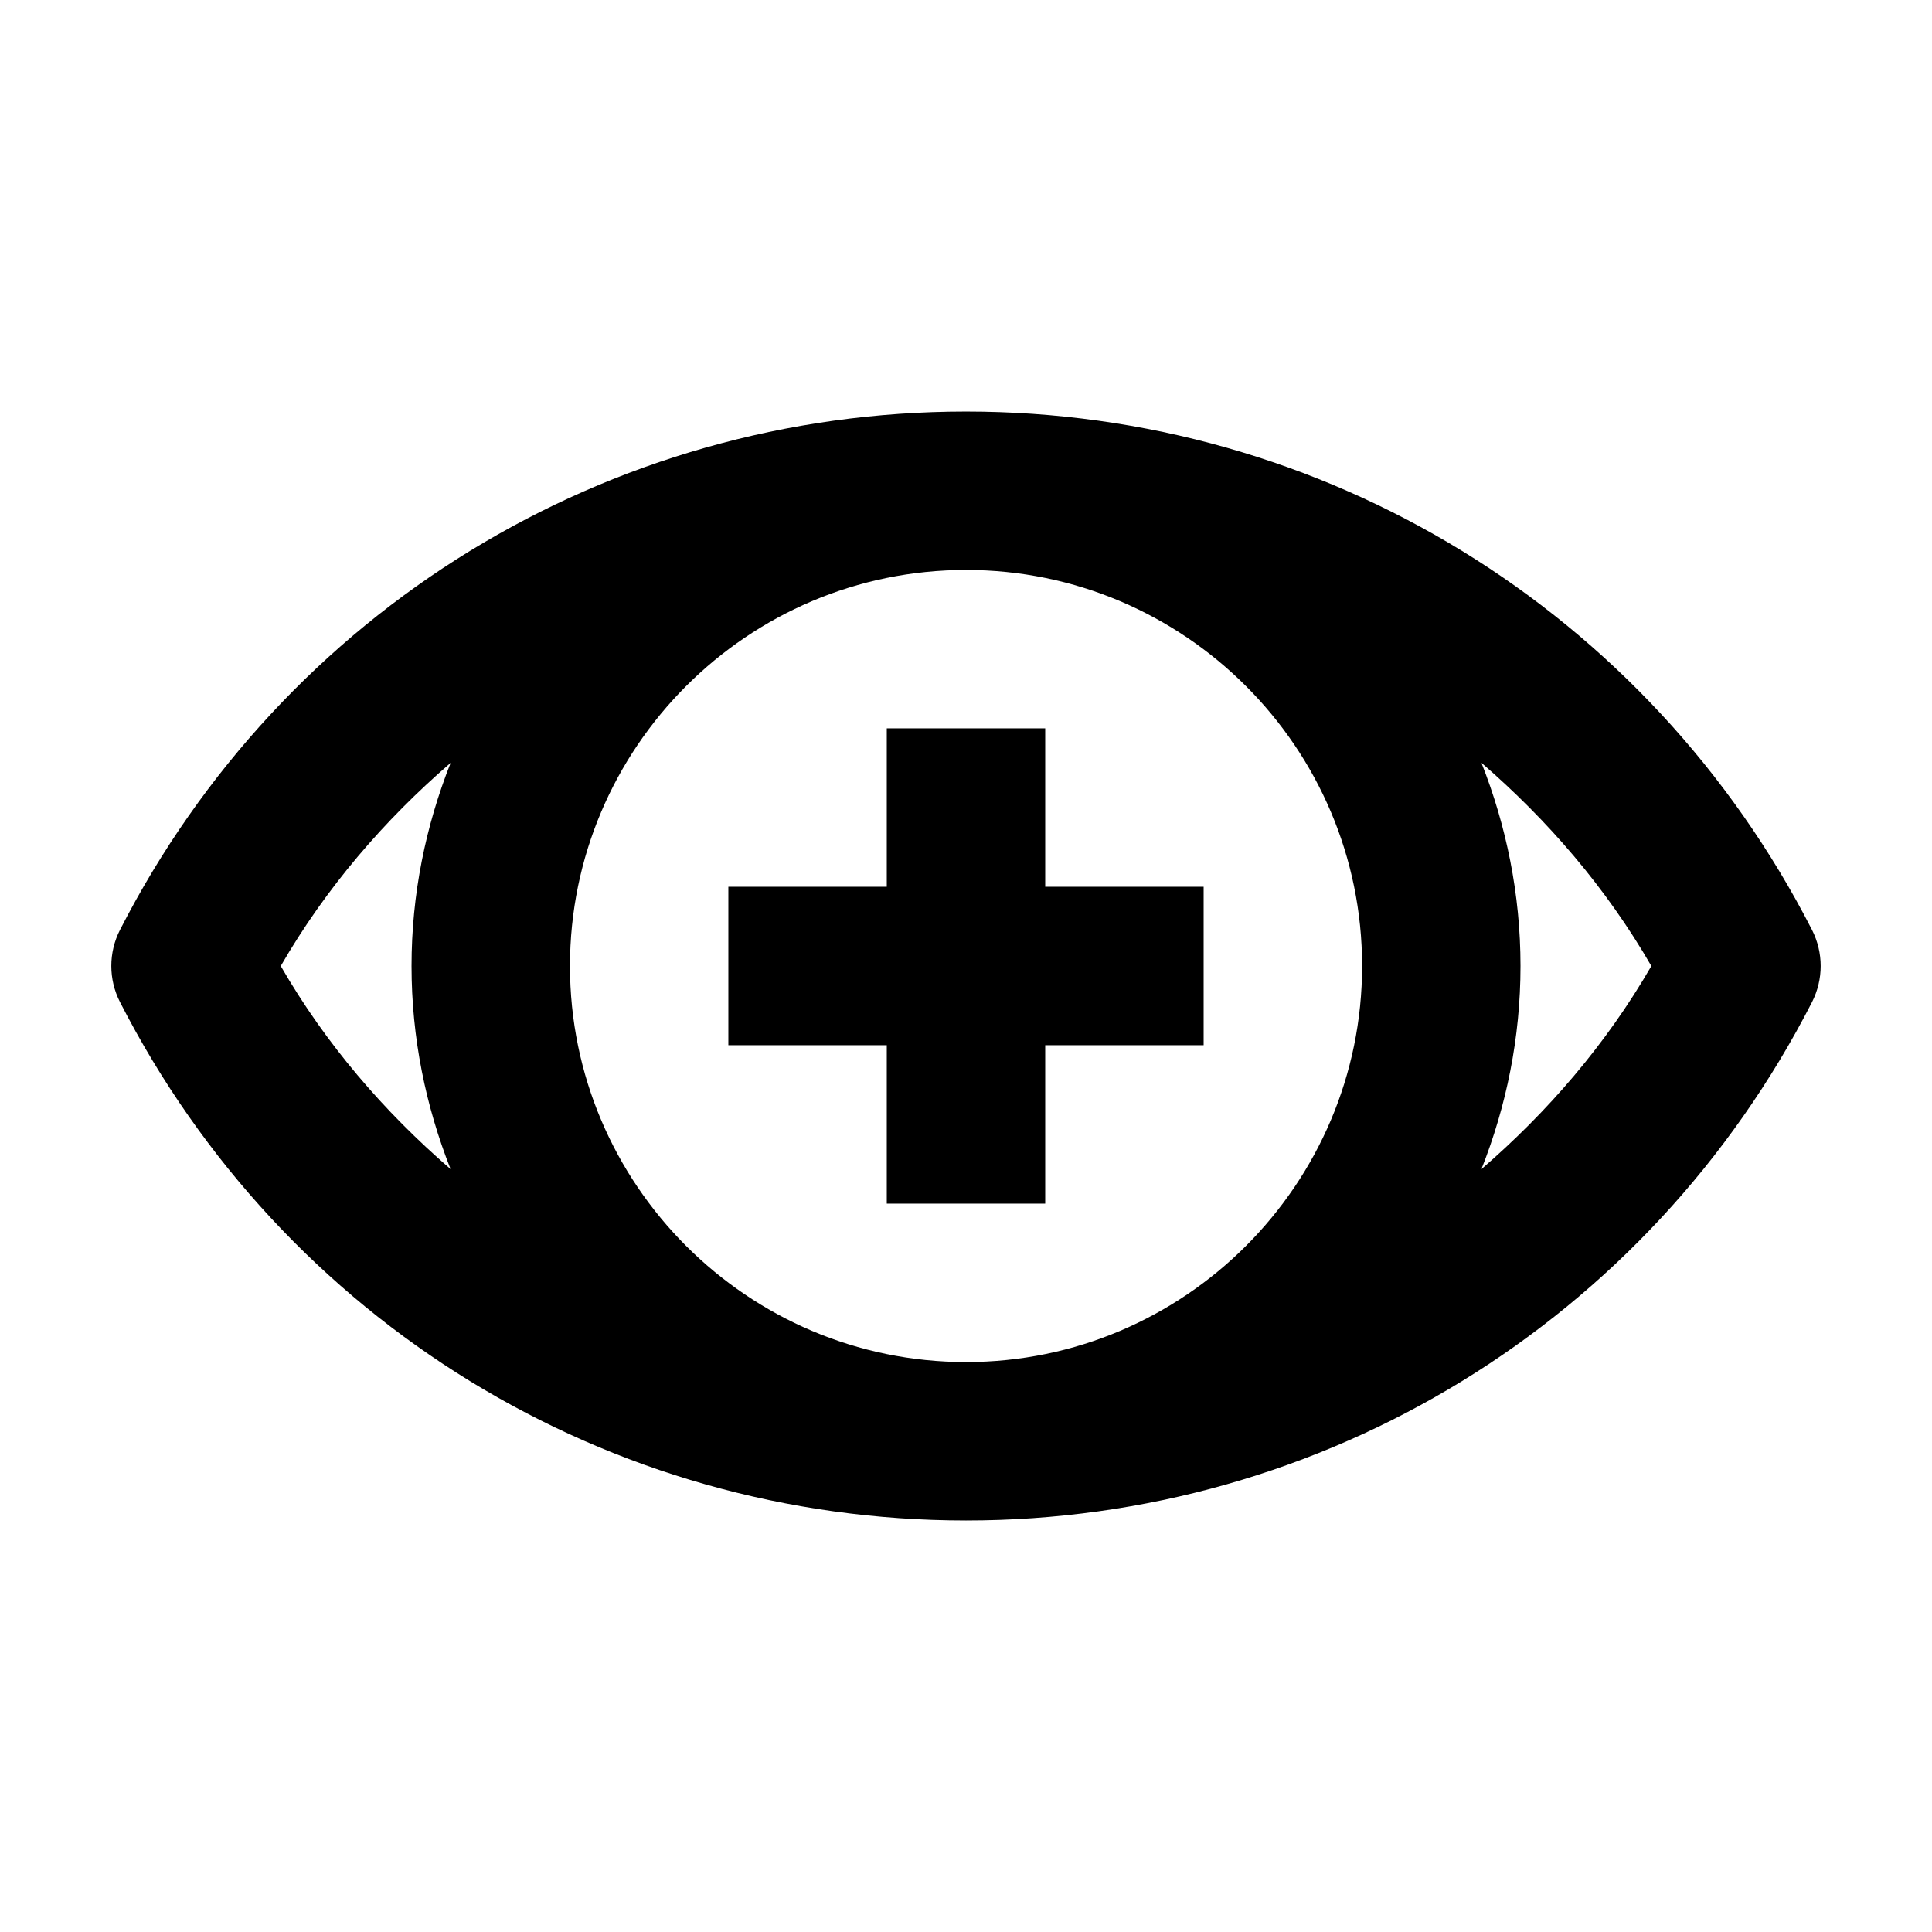 <?xml version="1.0" encoding="UTF-8"?>
<!-- Uploaded to: ICON Repo, www.svgrepo.com, Generator: ICON Repo Mixer Tools -->
<svg fill="#000000" width="800px" height="800px" version="1.1" viewBox="144 144 512 512" xmlns="http://www.w3.org/2000/svg">
 <g>
  <path d="m624.2 390.43c-43.391-84.723-129.29-137.37-224.2-137.37-94.906 0-180.8 52.648-224.2 137.37-3.066 6.004-3.066 13.121 0 19.125 43.391 84.742 129.29 137.39 224.2 137.39s180.8-52.648 224.2-137.37c3.062-6.023 3.062-13.121 0-19.145zm-360.79 63.395c-17.547-15.156-33.02-33.039-45.008-53.82 12.008-20.781 27.457-38.668 45.027-53.844-6.609 16.688-10.367 34.824-10.367 53.844 0 19.016 3.758 37.133 10.348 53.82zm136.6 51.137c-57.875 0-104.96-47.086-104.96-104.96s47.086-104.96 104.96-104.96 104.96 47.086 104.96 104.96c-0.004 57.879-47.086 104.96-104.96 104.96zm136.59-51.137c6.59-16.688 10.348-34.805 10.348-53.82 0-19.02-3.758-37.156-10.348-53.844 17.551 15.176 33.02 33.062 45.027 53.844-12.008 20.781-27.477 38.664-45.027 53.82z"/>
  <path d="m420.99 337.02h-41.984v41.984h-41.984v41.984h41.984v41.984h41.984v-41.984h41.984v-41.984h-41.984z"/>
 </g>
</svg>